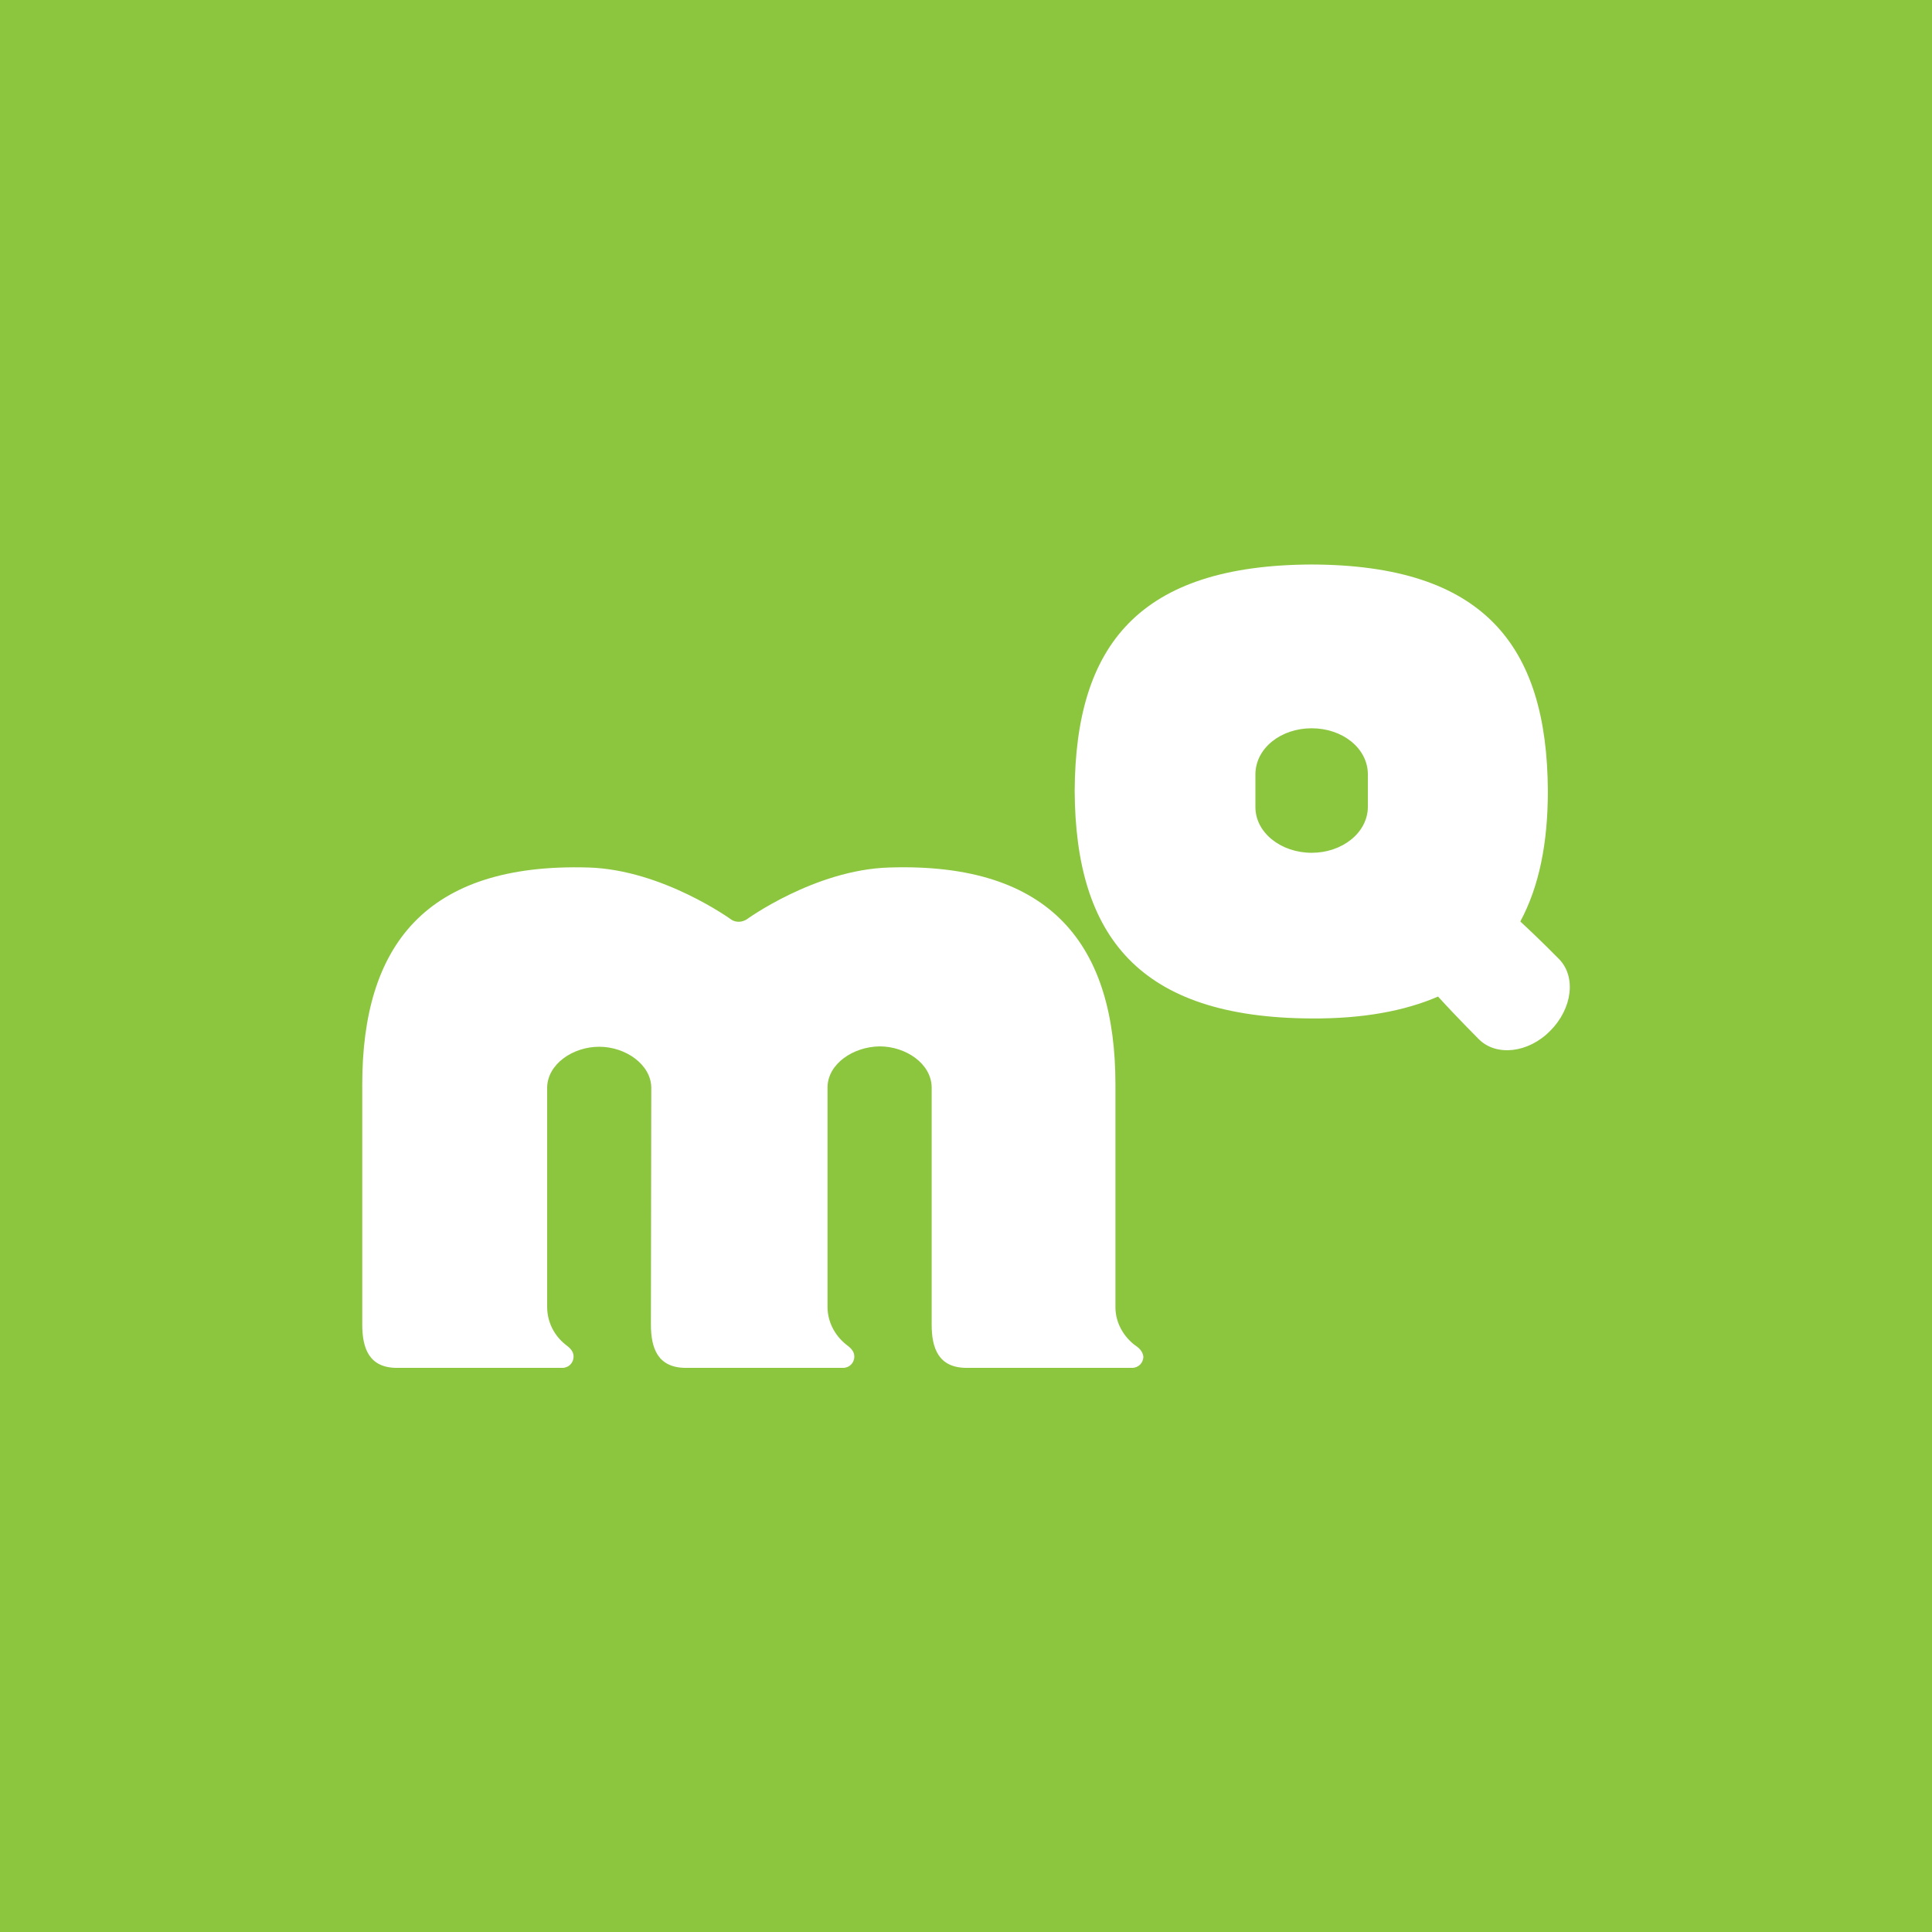 <svg xmlns="http://www.w3.org/2000/svg" xmlns:xlink="http://www.w3.org/1999/xlink" id="Layer_1" x="0px" y="0px" viewBox="-703 285 512 512" xml:space="preserve"><rect x="-703" y="285" fill="#8CC63F" width="512" height="512"></rect><g>	<g>		<g>			<path fill="#FFFFFF" d="M-402.6,641.2c-2.8-2.3-4.8-5.8-4.8-9.8v-59c0-36.7-16.8-58.9-60-57.5c-19.7,0.6-37.8,13.8-37.8,13.8    c-2.3,1.3-4,0-4,0s-18.2-13.2-37.8-13.8c-43.3-1.3-60,20.8-60,57.5V636c0,6.3,1.8,11.5,9.2,11.5h43.8c1.7,0,3-1.3,3-3    c0-1.8-1.6-2.7-2.3-3.3c-2.8-2.3-4.7-5.8-4.7-9.9v-58.1c0.1-6.2,6.8-10.8,13.8-10.8c7,0,13.7,4.7,13.8,10.8l-0.1,62.8    c0,6.3,1.8,11.5,9.3,11.5h41.6c1.7,0,3-1.3,3-3c0-1.8-1.6-2.7-2.3-3.3c-2.8-2.3-4.8-5.8-4.8-9.9v-58.2    c0.1-6.2,6.8-10.7,13.8-10.8c7,0,13.7,4.6,13.8,10.8V636c0,6.3,1.8,11.5,9.3,11.5h43.8c1.7,0,3-1.3,3-3    C-400.3,642.5-401.9,641.8-402.6,641.2z M-289.9,539.1c0,0-5.2-5.3-10.2-9.9c5-9.3,7.3-20.8,7.3-34.6    c-0.2-38.7-17.1-59.9-62.7-60c-45.6,0.2-62.5,21.3-62.7,60c0.2,38.6,17.1,60.1,62.7,60.3c13.7,0.1,24.8-2,33.6-5.8    c4.8,5.3,10.8,11.3,10.8,11.3c4.6,4.6,13.1,3.7,18.9-2.2C-286.2,552.2-285.3,543.7-289.9,539.1z M-340.5,498.9    c-0.1,6.9-6.9,12.1-14.9,12.1c-8.1,0-14.9-5.3-14.9-12.1v-8.8c0.1-6.9,6.8-12.1,14.9-12.1s14.8,5.2,14.9,12.1V498.9z"></path>		</g>	</g></g></svg>